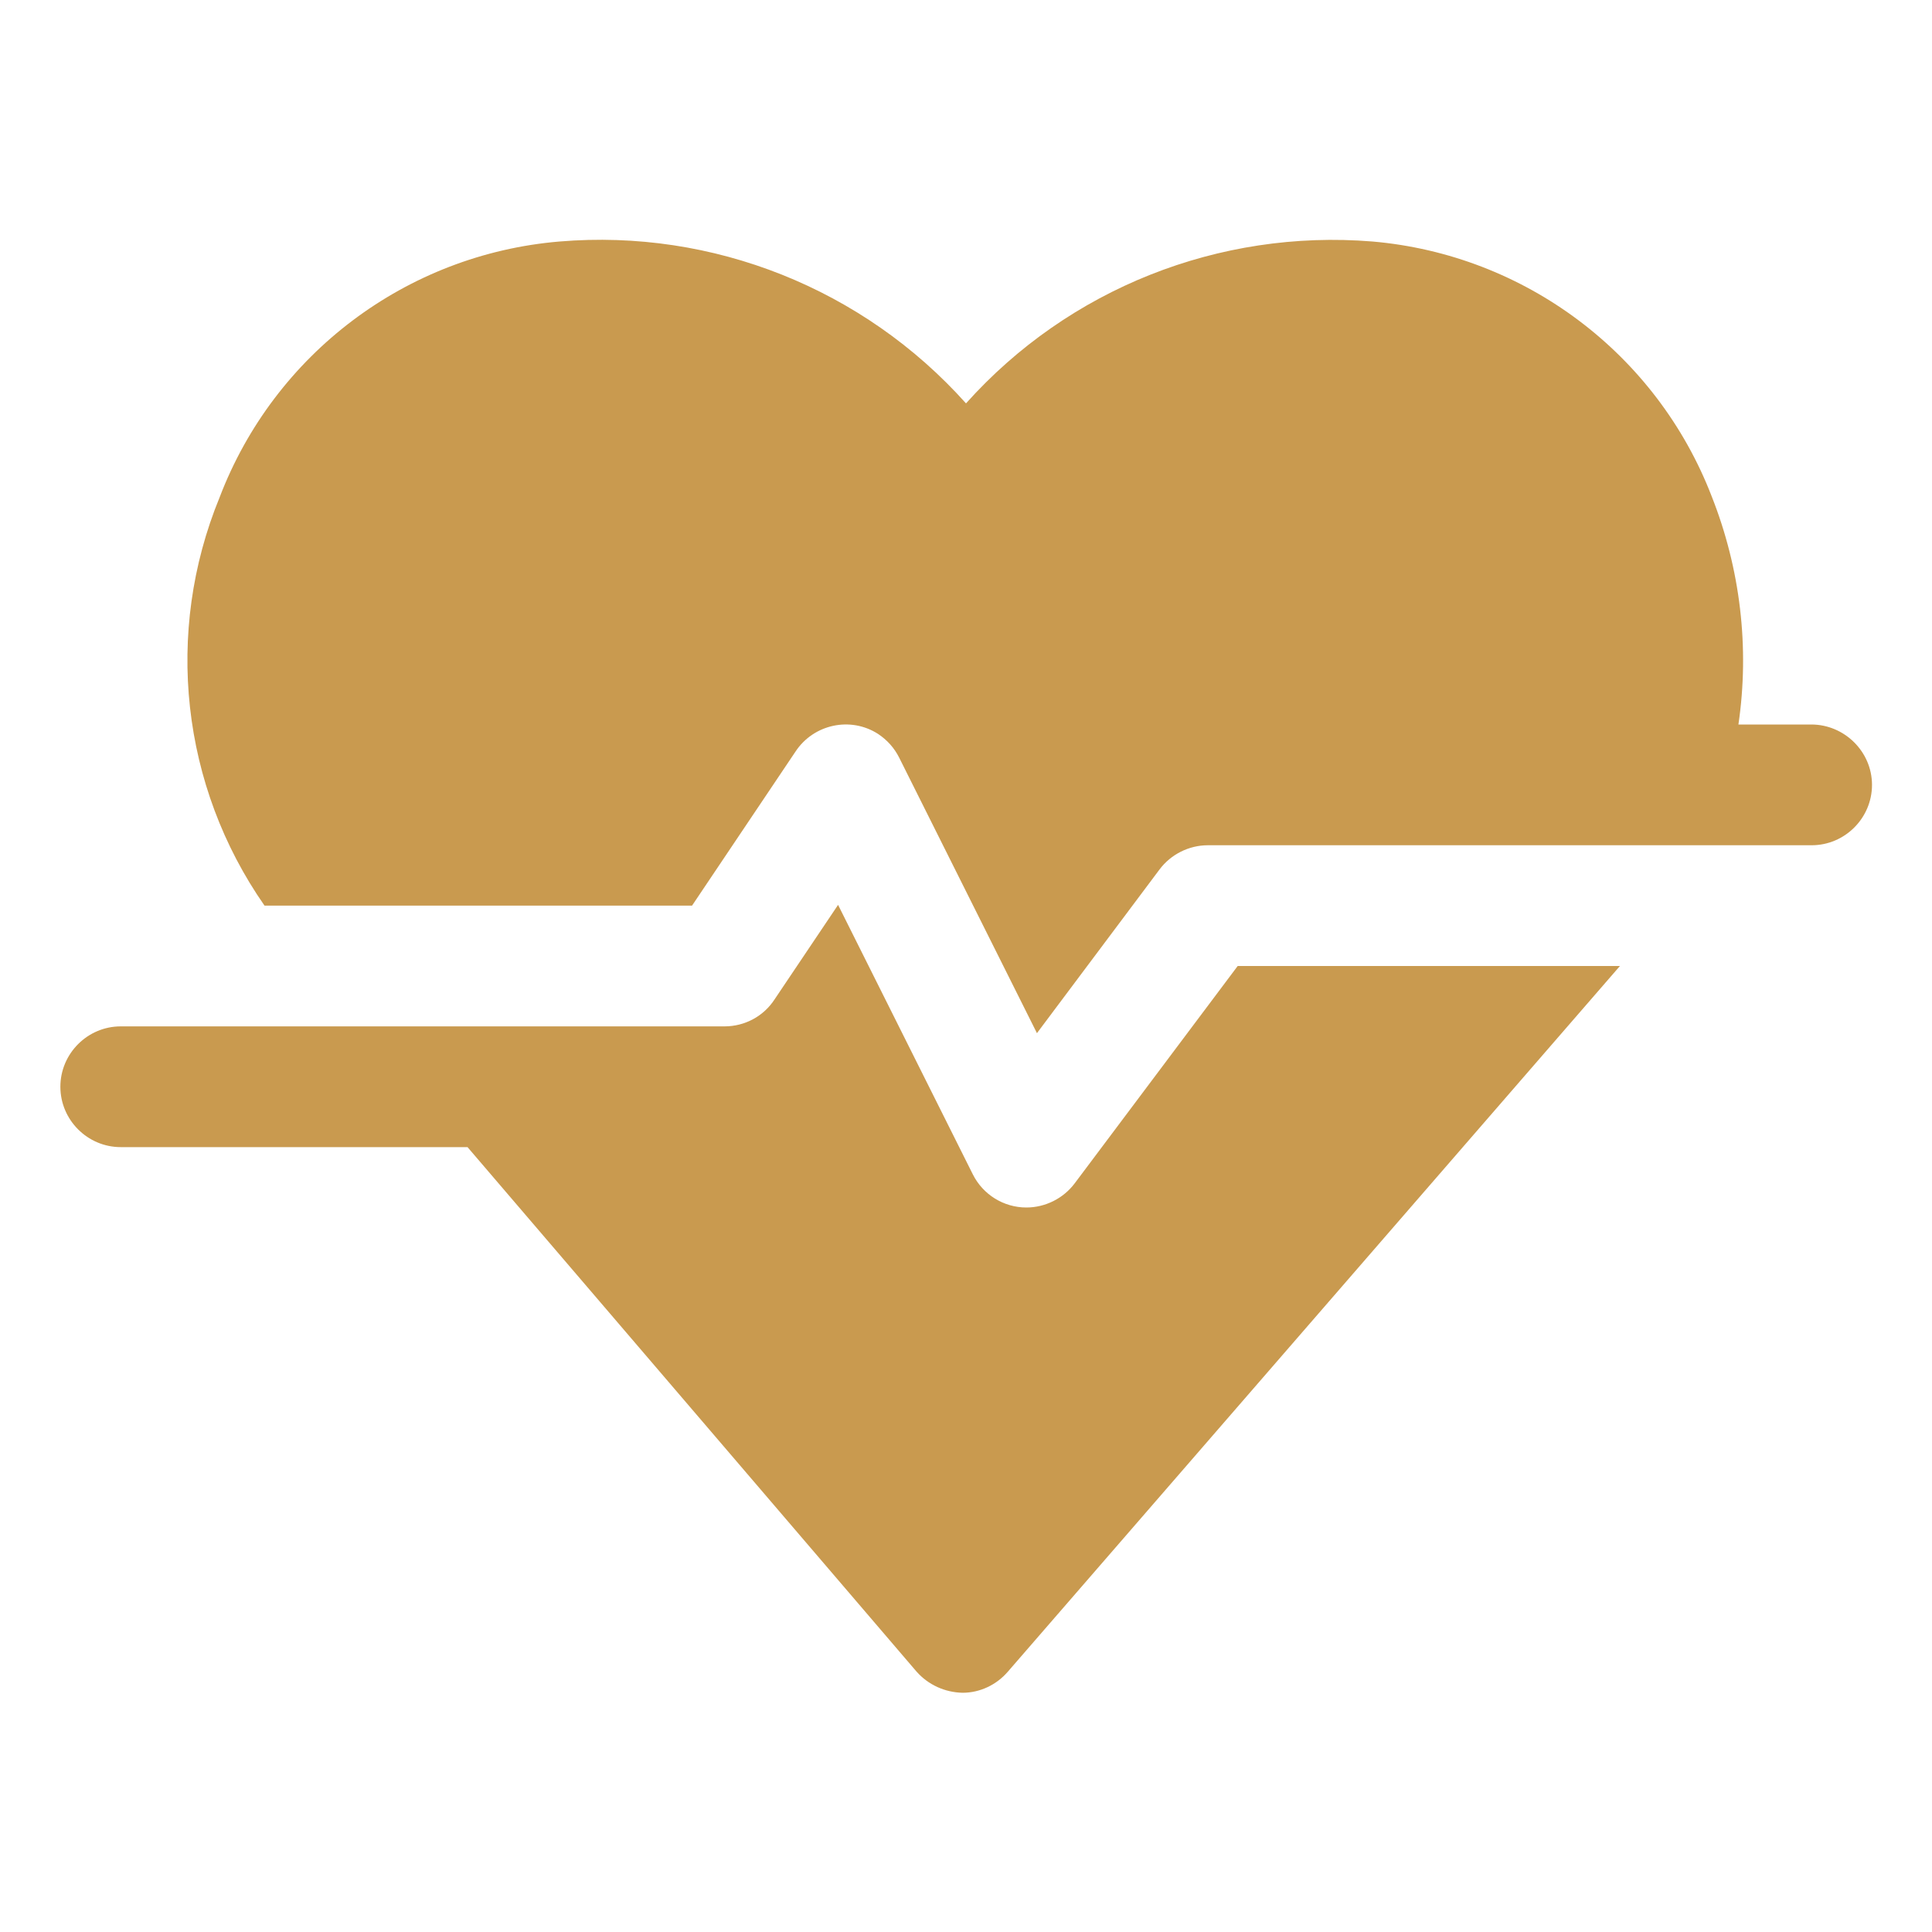 <?xml version="1.0" encoding="utf-8"?>
<!-- Generator: Adobe Illustrator 26.5.0, SVG Export Plug-In . SVG Version: 6.00 Build 0)  -->
<svg version="1.1" id="Layer_1" xmlns="http://www.w3.org/2000/svg" xmlns:xlink="http://www.w3.org/1999/xlink" x="0px" y="0px"
	 viewBox="0 0 512 512" style="enable-background:new 0 0 512 512;" xml:space="preserve">
<style type="text/css">
	.st0{fill:#C99A4F;}
</style>
<g id="Heart">
	<path class="st0" d="M284.8,313.6c-3,4-7.8,6.4-12.8,6.4c-6,0-11.5-3.4-14.2-8.8l-35.7-71.4l-16.8,25c-2.9,4.5-7.9,7.2-13.3,7.2H32
		c-8.8,0-16,7.2-16,16s7.2,16,16,16h91.9l119,139c3.1,3.5,7.5,5.5,12.2,5.6c4.6,0,9-2.1,12-5.6l162.2-187H328L284.8,313.6z"/>
	<path class="st0" d="M480,192h-19.3c3-20.4,0.5-41.3-7.1-60.5C439,93.7,404.1,67.5,363.7,64c-40.6-3.3-80.5,12.5-107.7,42.9
		C228.8,76.5,188.9,60.6,148.3,64c-40.6,3.4-75.6,29.8-90.1,67.8C43.5,167.6,48,208.3,70.1,240h113.3l27.4-40.8
		c4.8-7.3,14.6-9.4,21.9-4.7c2.4,1.6,4.3,3.7,5.6,6.3l36.5,73l32.5-43.4c3-4,7.8-6.4,12.8-6.4h160c8.8,0,16-7.2,16-16
		S488.8,192,480,192L480,192z"/>
</g>
</svg>
